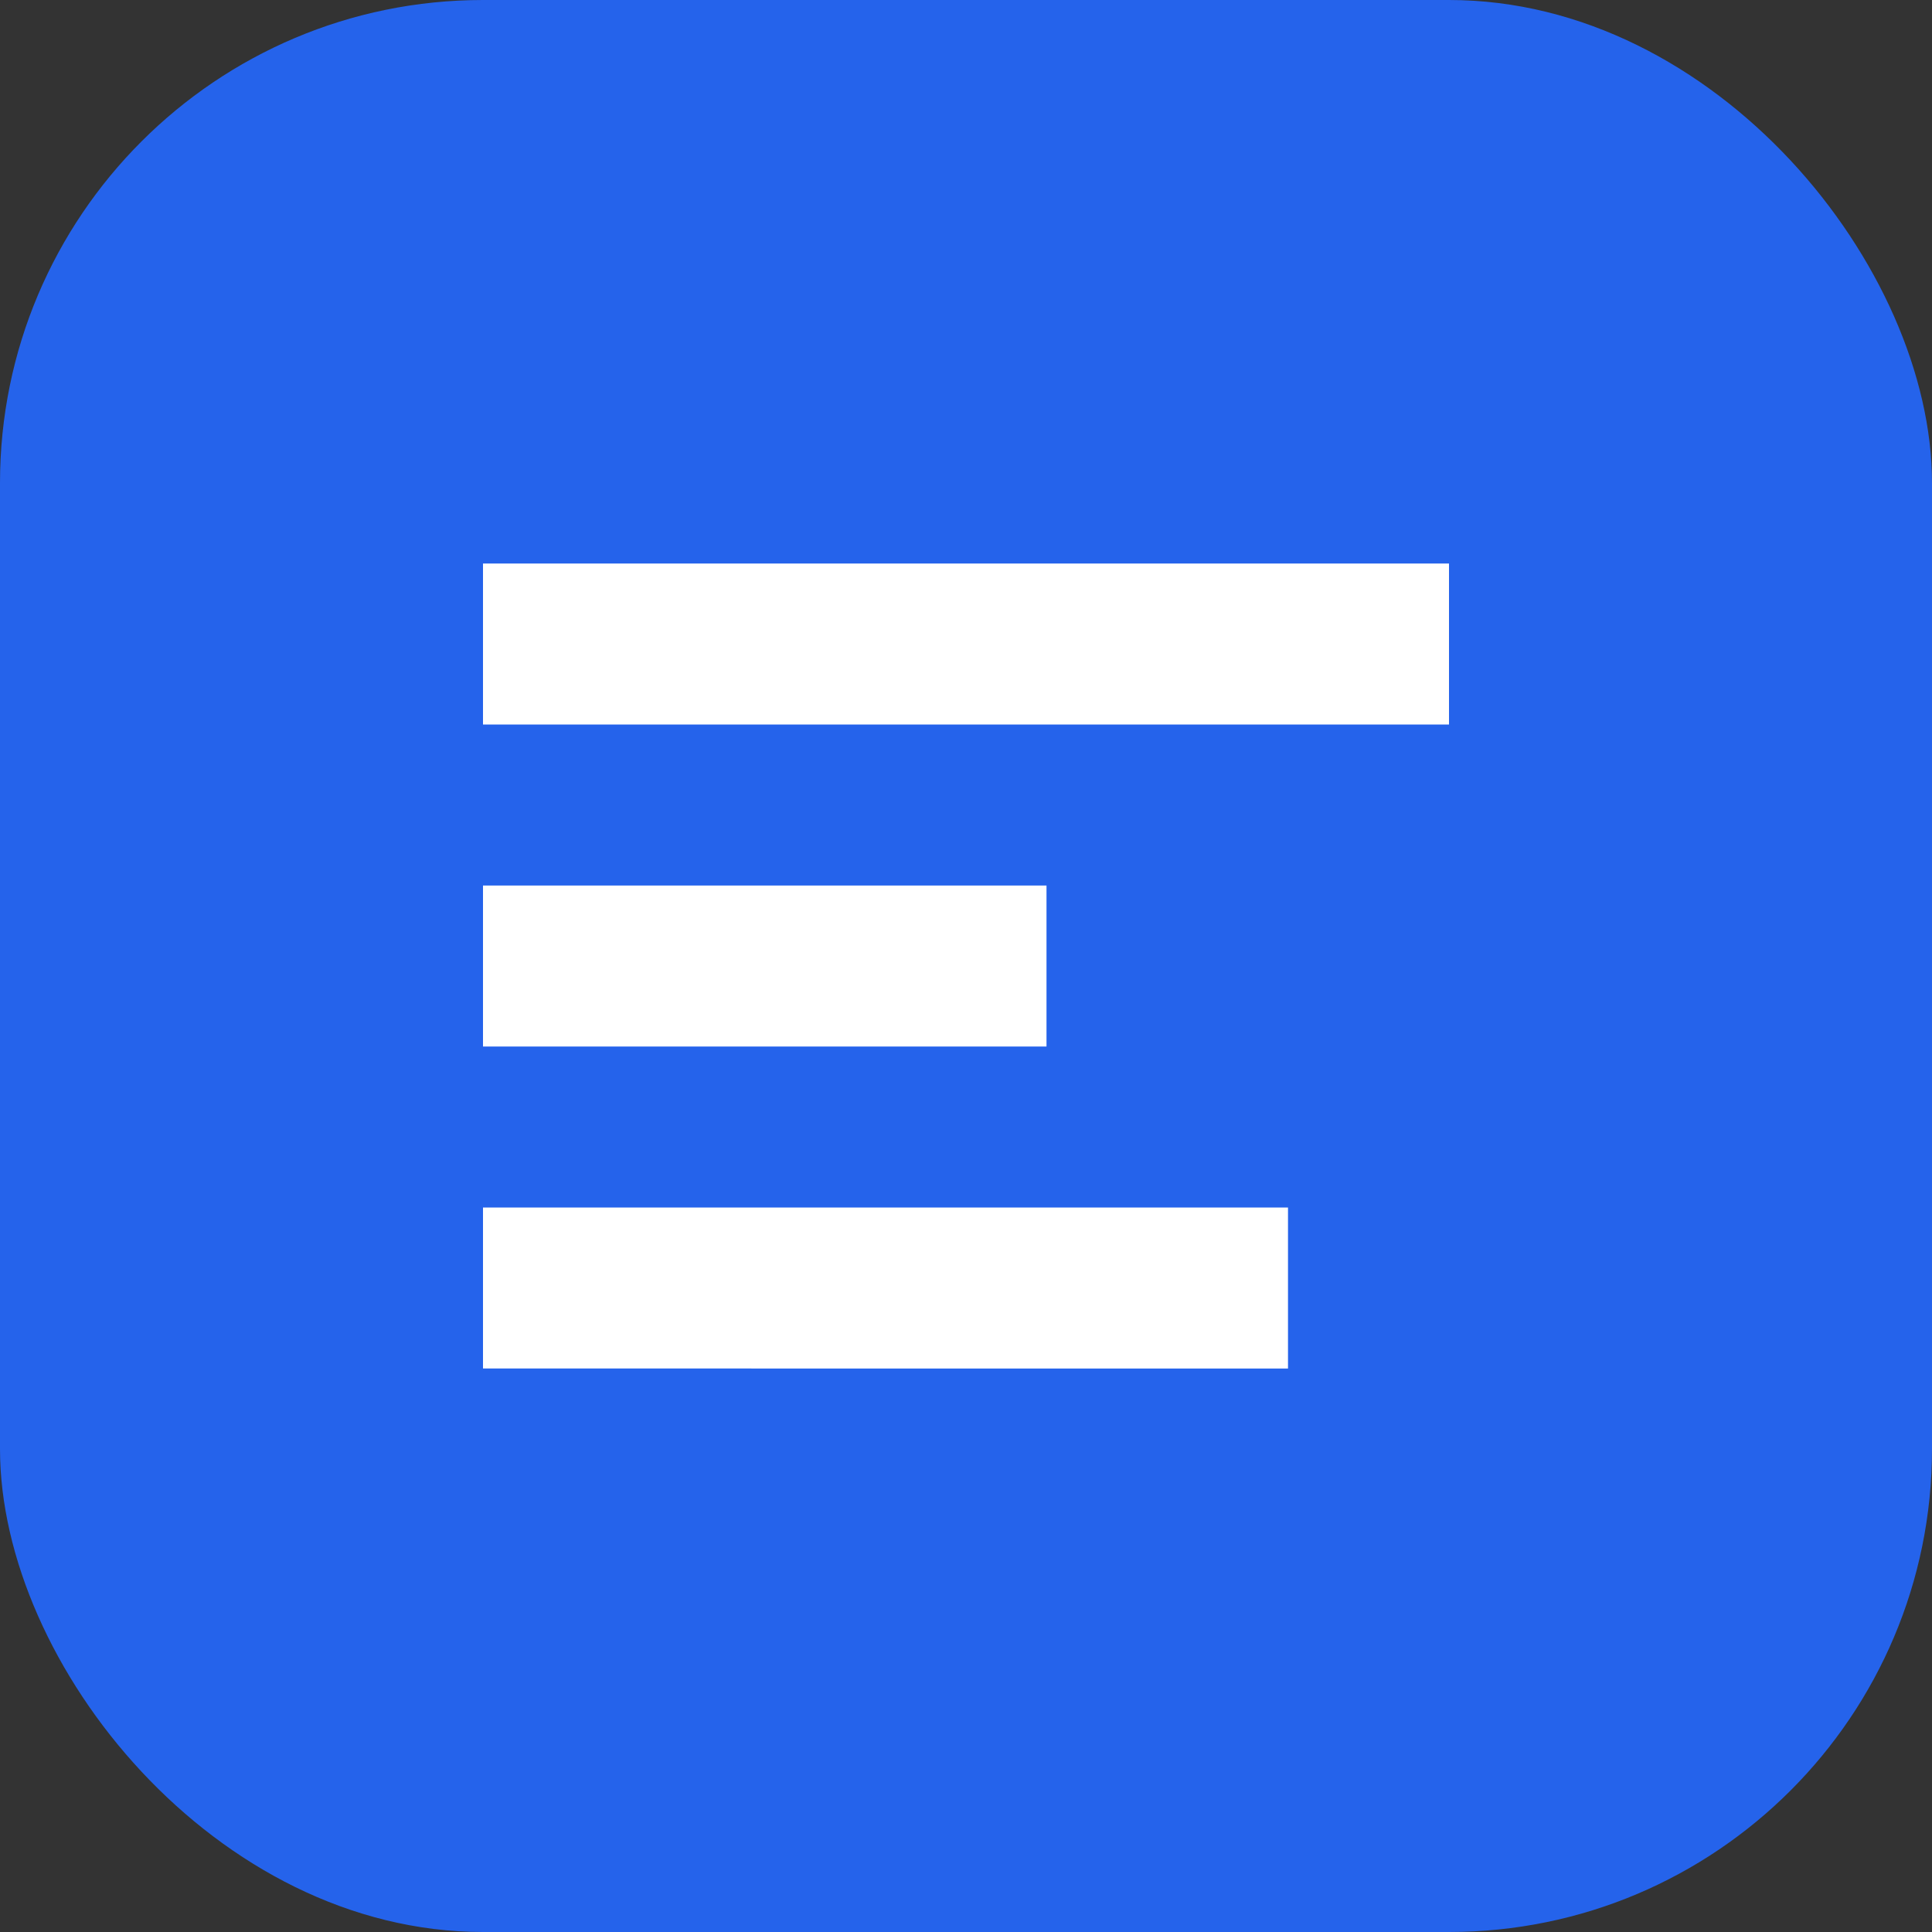 <svg viewBox="0 0 24 24" xmlns="http://www.w3.org/2000/svg">
<rect x="0" y="0" width="24" height="24" fill="#333333" stroke="none"/>
<rect width="24" height="24" rx="6" fill="#2563eb"/><path d="M6 7h12v2H6zm0 4h7v2H6zm0 4h10v2H6z" fill="#fff"/>
</svg>